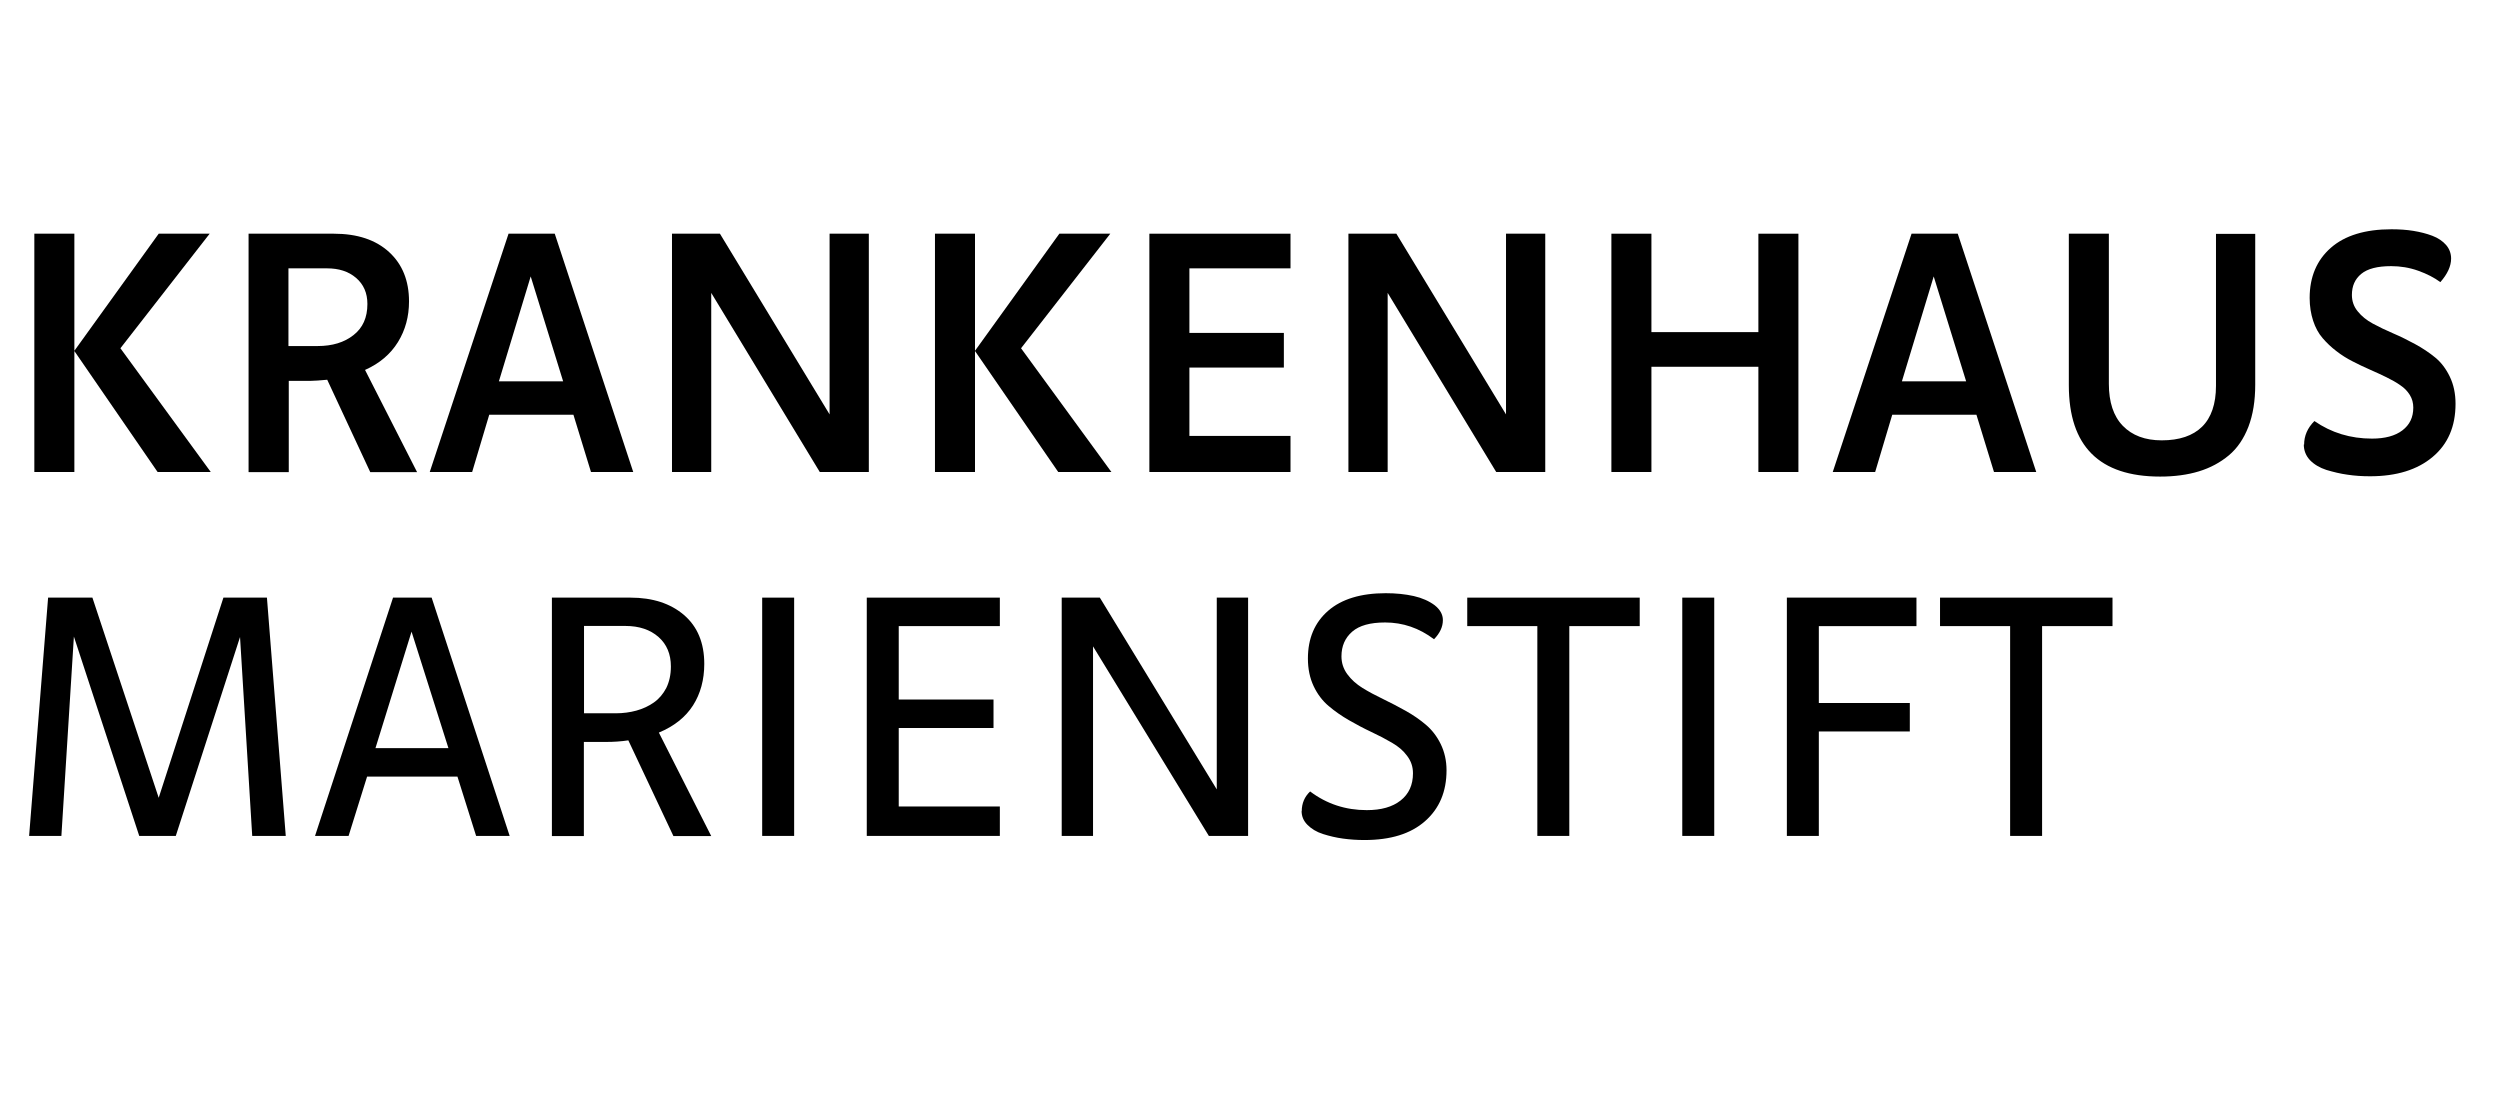 <?xml version="1.0" encoding="UTF-8"?>
<svg xmlns="http://www.w3.org/2000/svg" id="uuid-448da51c-cc6c-40f2-89c6-c55ecedd191f" data-name="Umgewandelt" viewBox="0 0 158 70">
  <path d="m2.17,29.83v-15.06h2.53v15.06h-2.53Zm2.53-7.66l5.33-7.4h3.22l-5.64,7.24,5.71,7.82h-3.36l-5.27-7.66Z"></path>
  <path d="m15.71,29.83v-15.06h5.39c1.49,0,2.65.39,3.49,1.16s1.26,1.81,1.26,3.12c0,.95-.23,1.81-.7,2.57-.47.76-1.16,1.35-2.08,1.76l3.29,6.46h-2.96l-2.72-5.84c-.45.04-.79.07-1.03.07h-1.4v5.77h-2.53Zm2.53-7.96h1.84c.92,0,1.68-.23,2.26-.69.59-.46.88-1.11.88-1.97,0-.69-.24-1.24-.72-1.65s-1.09-.6-1.83-.6h-2.44v4.91Z"></path>
  <path d="m27.16,29.83l4.98-15.06h2.92l4.96,15.06h-2.67l-1.11-3.62h-5.32l-1.08,3.62h-2.67Zm4.37-5.73h4.06l-2.05-6.63-2.01,6.63Z"></path>
  <path d="m42.47,29.83v-15.06h3.03l6.93,11.42v-11.42h2.48v15.06h-3.1l-6.86-11.32v11.32h-2.48Z"></path>
  <path d="m59.09,29.83v-15.06h2.53v15.06h-2.53Zm2.53-7.66l5.33-7.4h3.22l-5.64,7.24,5.71,7.82h-3.36l-5.27-7.66Z"></path>
  <path d="m72.64,29.83v-15.06h8.92v2.19h-6.39v4.08h5.97v2.19h-5.97v4.32h6.39v2.28h-8.92Z"></path>
  <path d="m85.22,29.83v-15.06h3.03l6.93,11.42v-11.42h2.48v15.06h-3.1l-6.86-11.32v11.32h-2.48Z"></path>
  <path d="m101.84,29.83v-15.06h2.53v6.22h6.76v-6.22h2.53v15.06h-2.53v-6.65h-6.76v6.65h-2.53Z"></path>
  <path d="m115.83,29.83l4.98-15.06h2.92l4.96,15.06h-2.67l-1.11-3.62h-5.32l-1.08,3.62h-2.67Zm4.37-5.73h4.06l-2.05-6.63-2.01,6.63Z"></path>
  <path d="m130.75,24.34v-9.57h2.53v9.49c0,1.15.29,2.04.88,2.65s1.41.92,2.46.92c1.12,0,1.97-.29,2.55-.86s.88-1.44.88-2.58v-9.61h2.48v9.53c0,1.02-.14,1.9-.43,2.66-.29.75-.7,1.36-1.24,1.81s-1.17.79-1.89,1.01c-.72.22-1.54.33-2.45.33-3.84,0-5.77-1.92-5.77-5.77Z"></path>
  <path d="m145.62,28.1c0-.56.22-1.06.65-1.49,1.07.74,2.28,1.11,3.64,1.11.82,0,1.46-.17,1.92-.52s.69-.82.69-1.44c0-.29-.07-.56-.22-.8s-.35-.45-.61-.62c-.25-.18-.55-.34-.87-.5-.33-.16-.67-.32-1.04-.48-.36-.16-.73-.33-1.09-.52-.36-.18-.71-.4-1.03-.65-.33-.25-.61-.52-.87-.82s-.46-.67-.6-1.1-.22-.91-.22-1.44c0-1.33.45-2.39,1.34-3.17.89-.78,2.17-1.17,3.83-1.17.49,0,.95.03,1.38.1s.83.17,1.2.31.66.34.87.58.32.54.32.86c0,.48-.23.98-.68,1.49-.38-.28-.84-.52-1.4-.72s-1.13-.29-1.71-.29c-.86,0-1.49.16-1.89.49s-.59.77-.59,1.33c0,.39.12.74.37,1.04.24.3.56.56.95.77s.82.42,1.29.62c.47.2.93.43,1.39.68.46.25.88.53,1.26.84.38.31.69.72.93,1.22s.36,1.07.36,1.71c0,1.43-.48,2.55-1.45,3.36-.96.81-2.28,1.22-3.95,1.22-.5,0-.98-.03-1.43-.1-.45-.06-.89-.17-1.33-.3-.43-.14-.78-.35-1.04-.62-.26-.28-.39-.61-.39-.99Z"></path>
  <path d="m1.84,52.83l1.2-15.06h2.8l4.19,12.65,4.09-12.65h2.75l1.19,15.06h-2.12l-.77-12.57-4.06,12.57h-2.31l-4.13-12.6-.79,12.6H1.84Z"></path>
  <path d="m19.91,52.83l4.93-15.06h2.44l4.93,15.06h-2.12l-1.18-3.75h-5.71l-1.17,3.75h-2.12Zm3.82-5.55h4.61l-2.33-7.36-2.28,7.36Z"></path>
  <path d="m34.88,52.83v-15.06h4.96c1.41,0,2.54.37,3.39,1.1.85.73,1.28,1.76,1.28,3.09,0,1-.24,1.88-.71,2.62-.48.75-1.2,1.32-2.16,1.72l3.31,6.54h-2.39l-2.85-6.05c-.46.07-.92.1-1.38.1h-1.43v5.95h-2.02Zm2.02-7.75h2.02c.46,0,.9-.06,1.3-.17.4-.11.77-.28,1.1-.51.33-.23.59-.54.79-.92.19-.39.29-.84.29-1.36,0-.78-.26-1.4-.78-1.86-.52-.46-1.22-.7-2.09-.7h-2.62v5.51Z"></path>
  <path d="m48.17,52.83v-15.06h2.02v15.06h-2.02Z"></path>
  <path d="m54.78,52.83v-15.06h8.41v1.8h-6.39v4.64h5.99v1.8h-5.99v4.96h6.39v1.86h-8.41Z"></path>
  <path d="m67.1,52.83v-15.06h2.41l7.39,12.12v-12.12h1.98v15.06h-2.48l-7.32-11.98v11.98h-1.98Z"></path>
  <path d="m82.27,51.27c0-.5.18-.92.53-1.25,1.05.79,2.24,1.18,3.58,1.18.91,0,1.62-.2,2.14-.61.52-.41.78-.98.78-1.72,0-.41-.12-.77-.37-1.1-.24-.33-.56-.6-.96-.83-.39-.23-.83-.46-1.3-.68s-.94-.47-1.41-.74-.9-.57-1.29-.9-.71-.75-.95-1.26-.36-1.09-.36-1.74c0-1.28.43-2.28,1.28-3.02.85-.74,2.07-1.11,3.64-1.11.64,0,1.23.06,1.77.18.53.12.97.32,1.32.58.34.27.52.58.52.94,0,.43-.19.83-.56,1.21-.94-.71-1.97-1.06-3.09-1.06-.94,0-1.63.19-2.08.58-.45.39-.68.91-.68,1.56,0,.41.12.79.37,1.13.25.34.57.63.96.87.39.24.82.47,1.3.7s.95.48,1.42.74.9.56,1.28.88c.38.32.7.73.94,1.22.24.49.37,1.05.37,1.66,0,1.35-.45,2.42-1.36,3.22-.91.8-2.18,1.19-3.83,1.19-.46,0-.91-.03-1.35-.09-.44-.06-.86-.16-1.27-.29-.41-.13-.73-.33-.98-.58-.25-.25-.37-.54-.37-.88Z"></path>
  <path d="m92.73,39.57v-1.8h10.9v1.8h-4.45v13.26h-2.02v-13.26h-4.44Z"></path>
  <path d="m106.32,52.83v-15.06h2.02v15.06h-2.02Z"></path>
  <path d="m112.93,52.83v-15.06h8.19v1.8h-6.17v4.86h5.75v1.8h-5.75v6.6h-2.02Z"></path>
  <path d="m122.61,39.57v-1.8h10.9v1.8h-4.45v13.26h-2.02v-13.26h-4.44Z"></path>
</svg>
